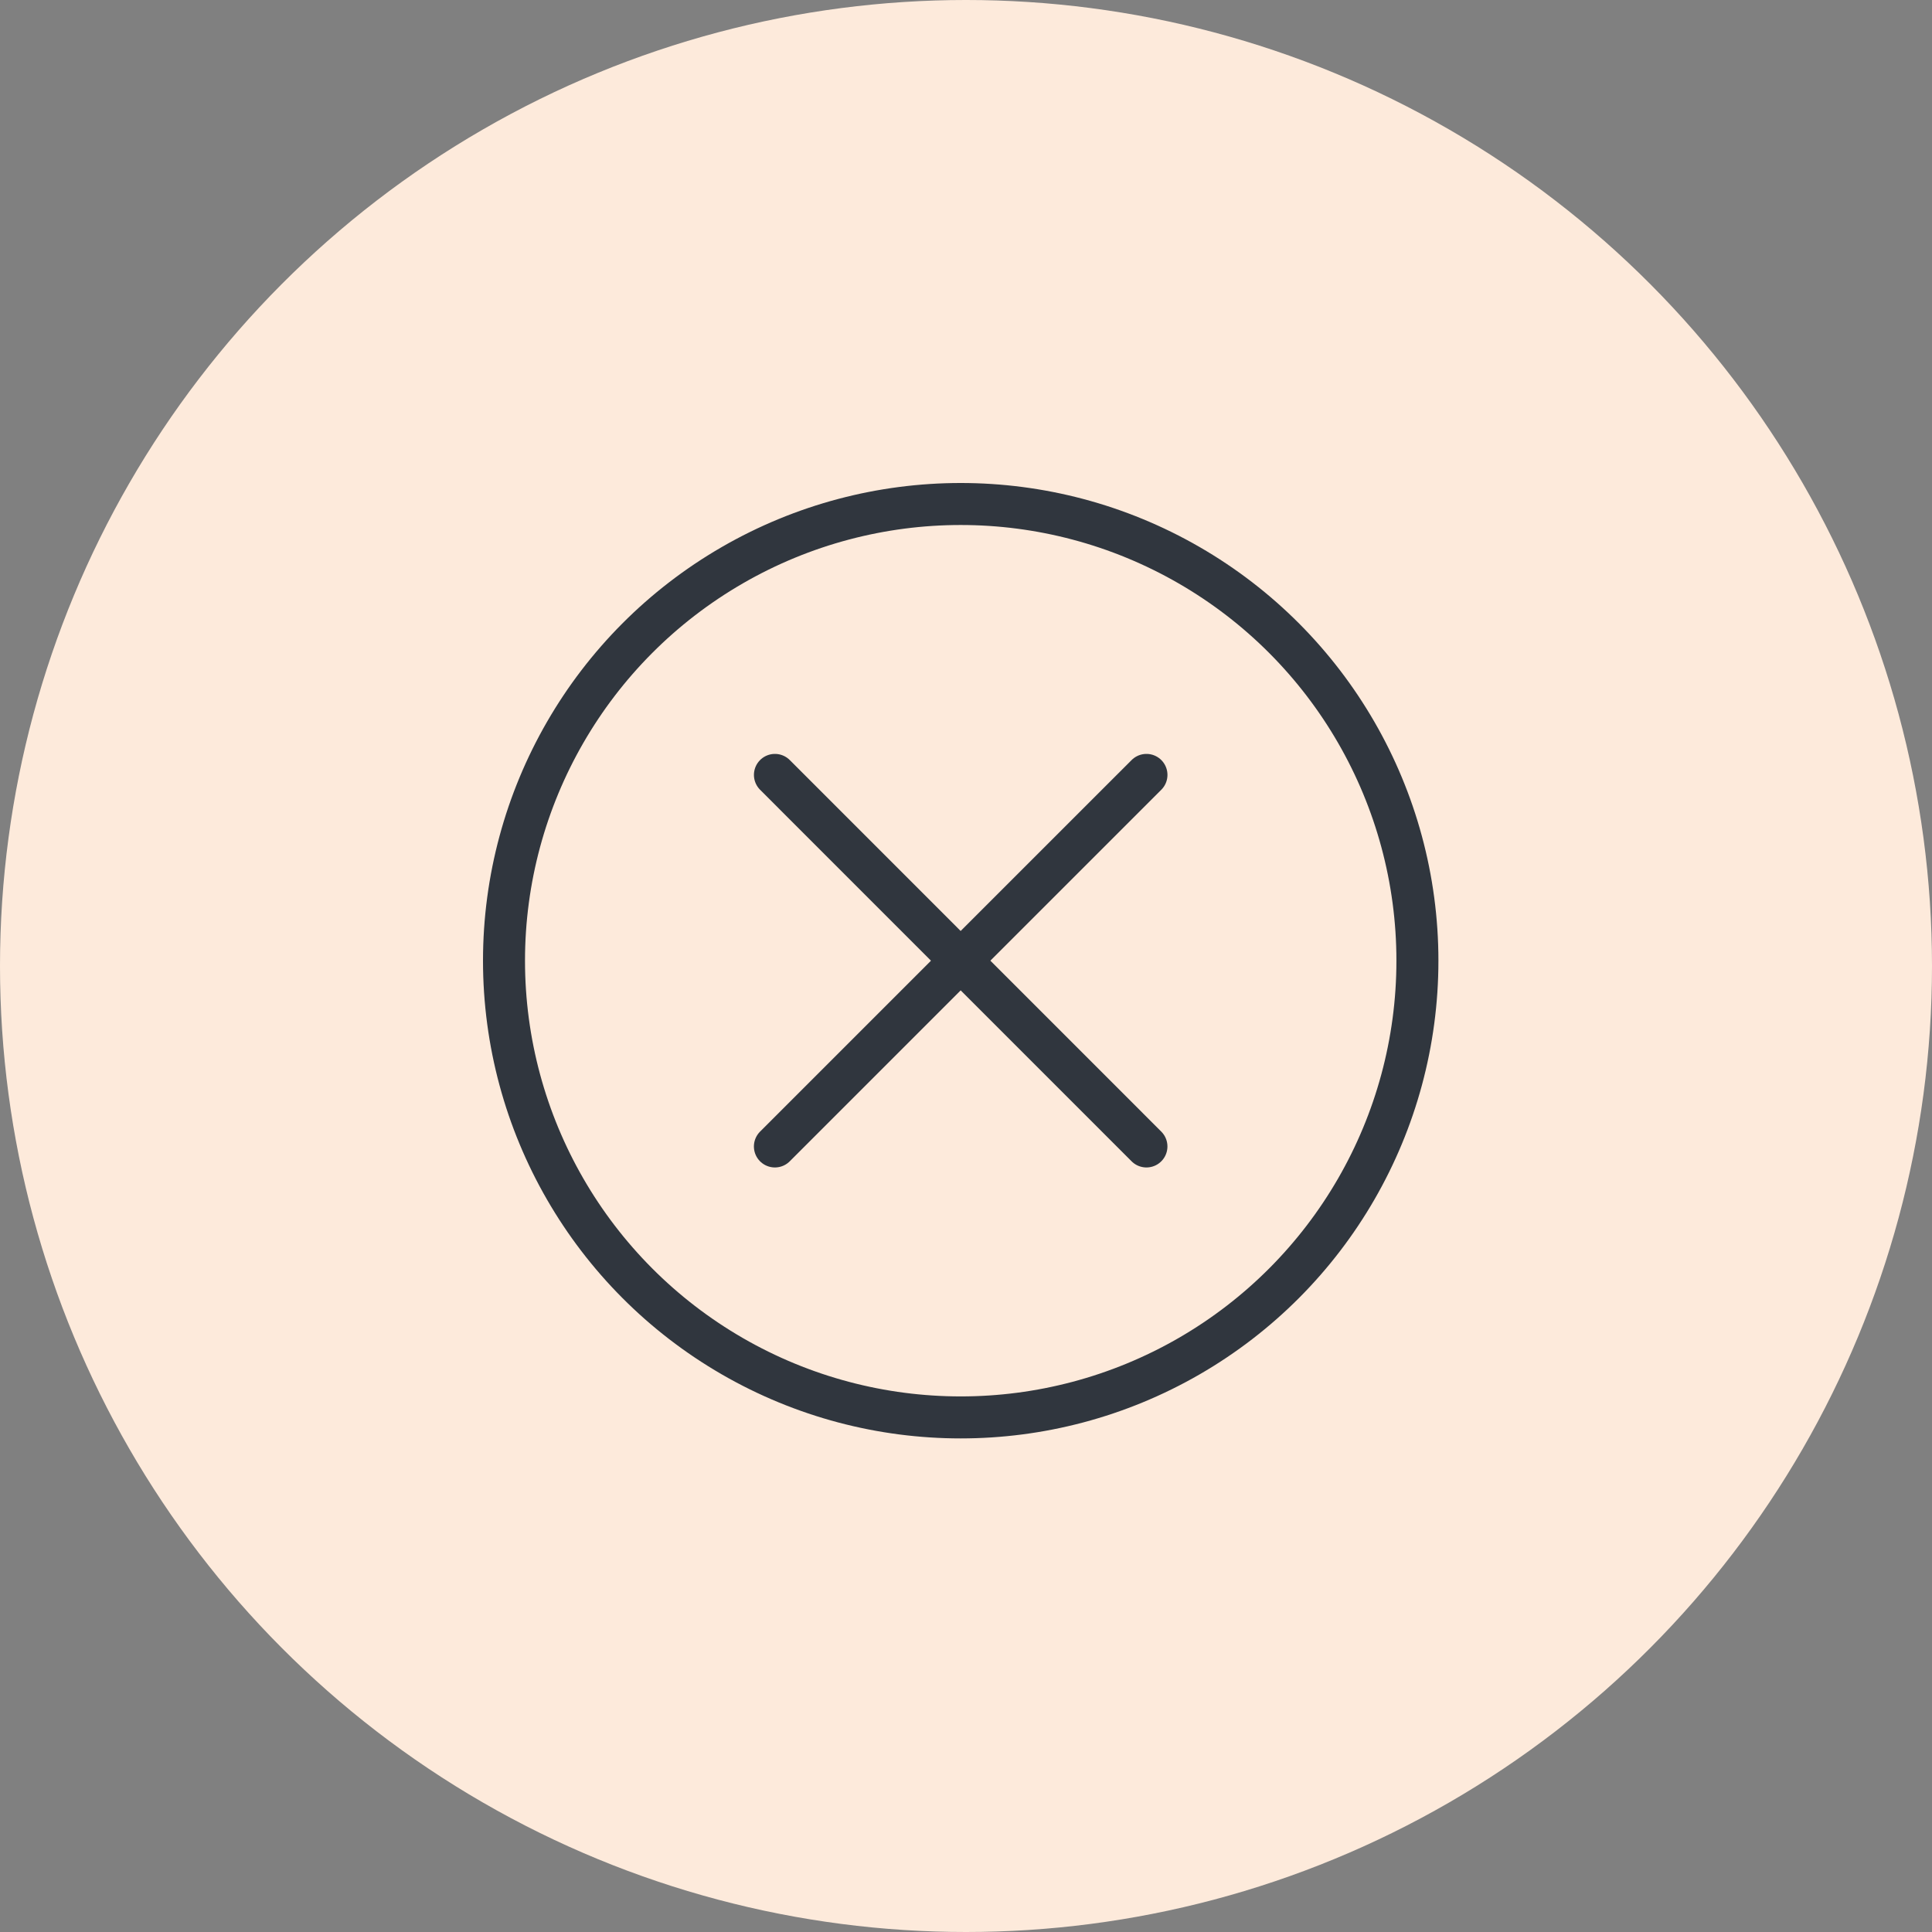 <svg xmlns="http://www.w3.org/2000/svg" width="69" height="69" viewBox="0 0 69 69"><rect x="0" y="0" width="69" height="69" fill="#808080" stroke="none"/><g id="deces" transform="translate(-92 -1592)"><circle id="Ellipse_6" data-name="Ellipse 6" cx="34.5" cy="34.5" r="34.5" transform="translate(92 1592)" fill="#fdeadb"></circle><g id="Groupe_303" data-name="Groupe 303" transform="translate(109.25 1609.25)"><circle id="Ellipse_17" data-name="Ellipse 17" cx="16.311" cy="16.311" r="16.311" transform="translate(0.75 0.75)" fill="none" stroke="#30363e" stroke-linecap="round" stroke-linejoin="round" stroke-width="1.5"></circle><path id="Trac&#xE9;_623" data-name="Trac&#xE9; 623" d="M7.256,18.353l6.635-6.635,6.634,6.635" transform="translate(3.169 5.342)" fill="none" stroke="#30363e" stroke-linecap="round" stroke-linejoin="round" stroke-width="1.5"></path><path id="Trac&#xE9;_624" data-name="Trac&#xE9; 624" d="M20.526,7.256,13.89,13.891,7.257,7.256" transform="translate(3.169 3.169)" fill="none" stroke="#30363e" stroke-linecap="round" stroke-linejoin="round" stroke-width="1.5"></path></g></g></svg>
